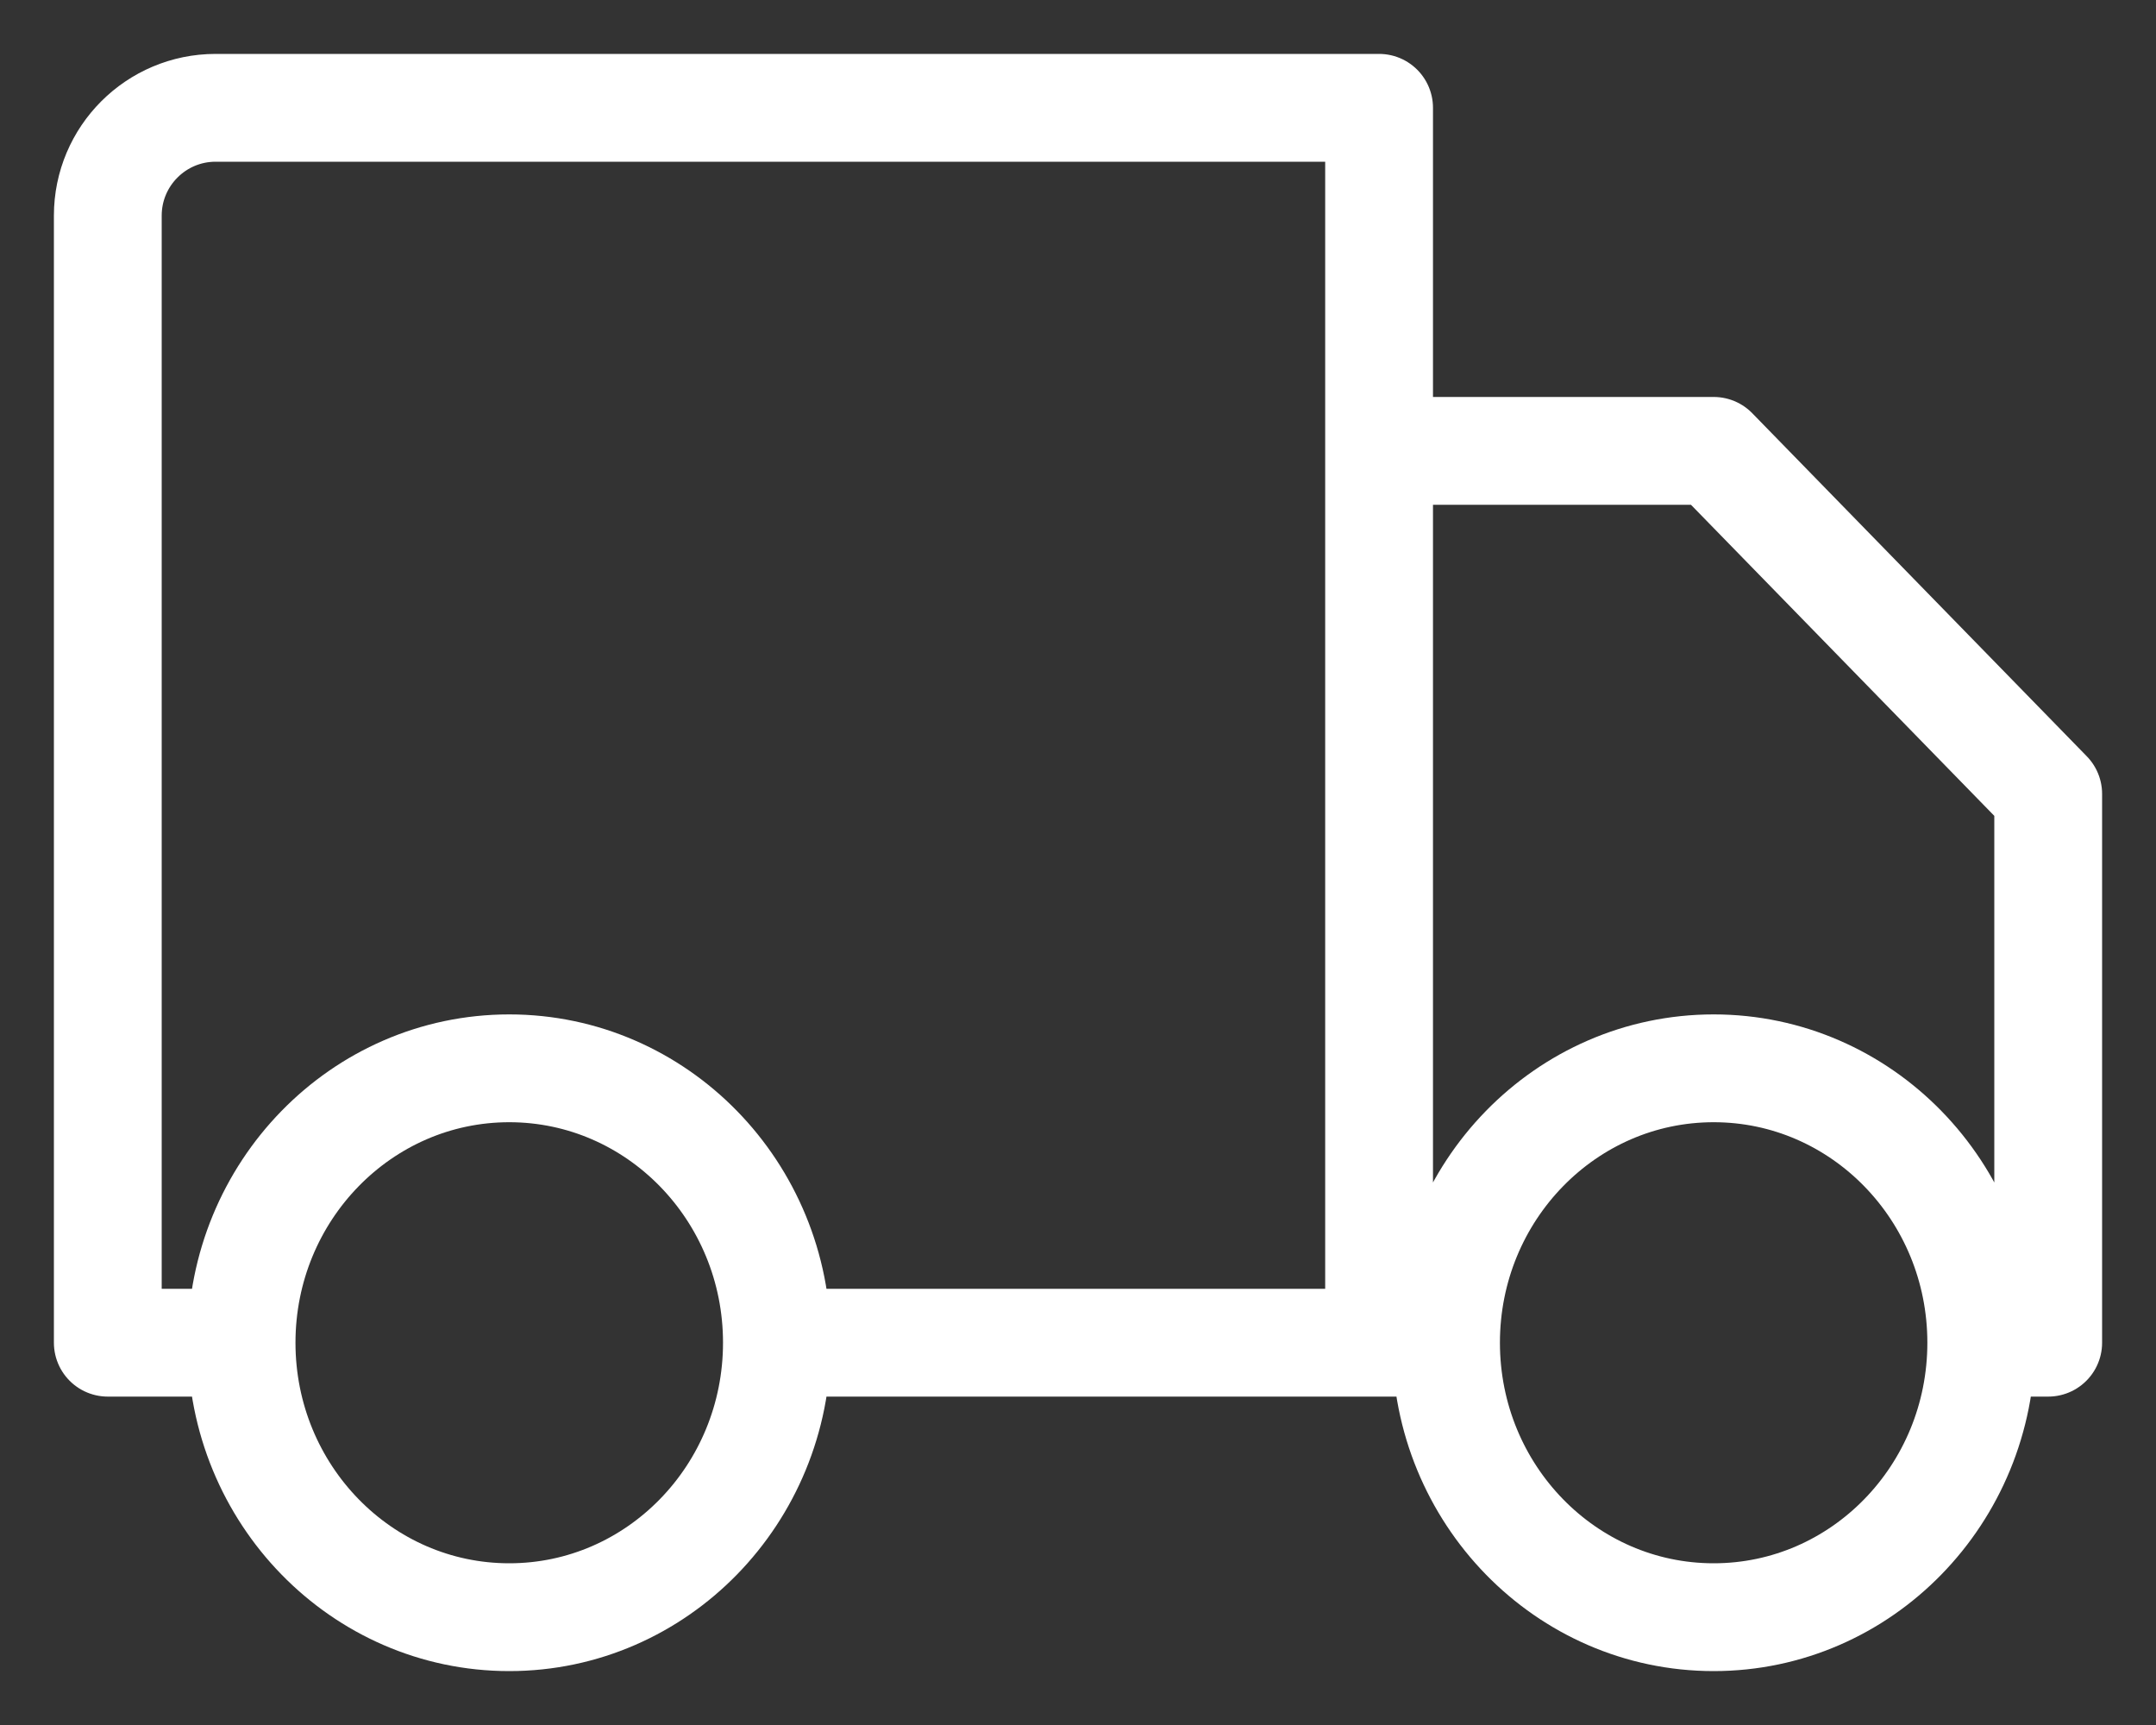 <?xml version="1.0" encoding="UTF-8"?> <svg xmlns="http://www.w3.org/2000/svg" width="20" height="16" viewBox="0 0 20 16" fill="none"><rect x="0" y="0" width="20" height="16" fill="#333333" stroke="none"/><path d="M7.207 12.454C7.207 13.86 6.095 15 4.724 15C3.353 15 2.241 13.86 2.241 12.454M7.207 12.454C7.207 11.049 6.095 9.909 4.724 9.909C3.353 9.909 2.241 11.049 2.241 12.454M7.207 12.454H12.793M2.241 12.454H1V2C1 1.448 1.448 1 2 1H12.793V12.454M18.379 12.454C18.379 13.86 17.268 15 15.897 15C14.525 15 13.414 13.86 13.414 12.454M18.379 12.454C18.379 11.049 17.268 9.909 15.897 9.909C14.525 9.909 13.414 11.049 13.414 12.454M18.379 12.454H19V7.364L15.897 4.182H12.793V12.454M13.414 12.454H12.793" stroke="white" stroke-linecap="round" stroke-linejoin="round"></path></svg> 